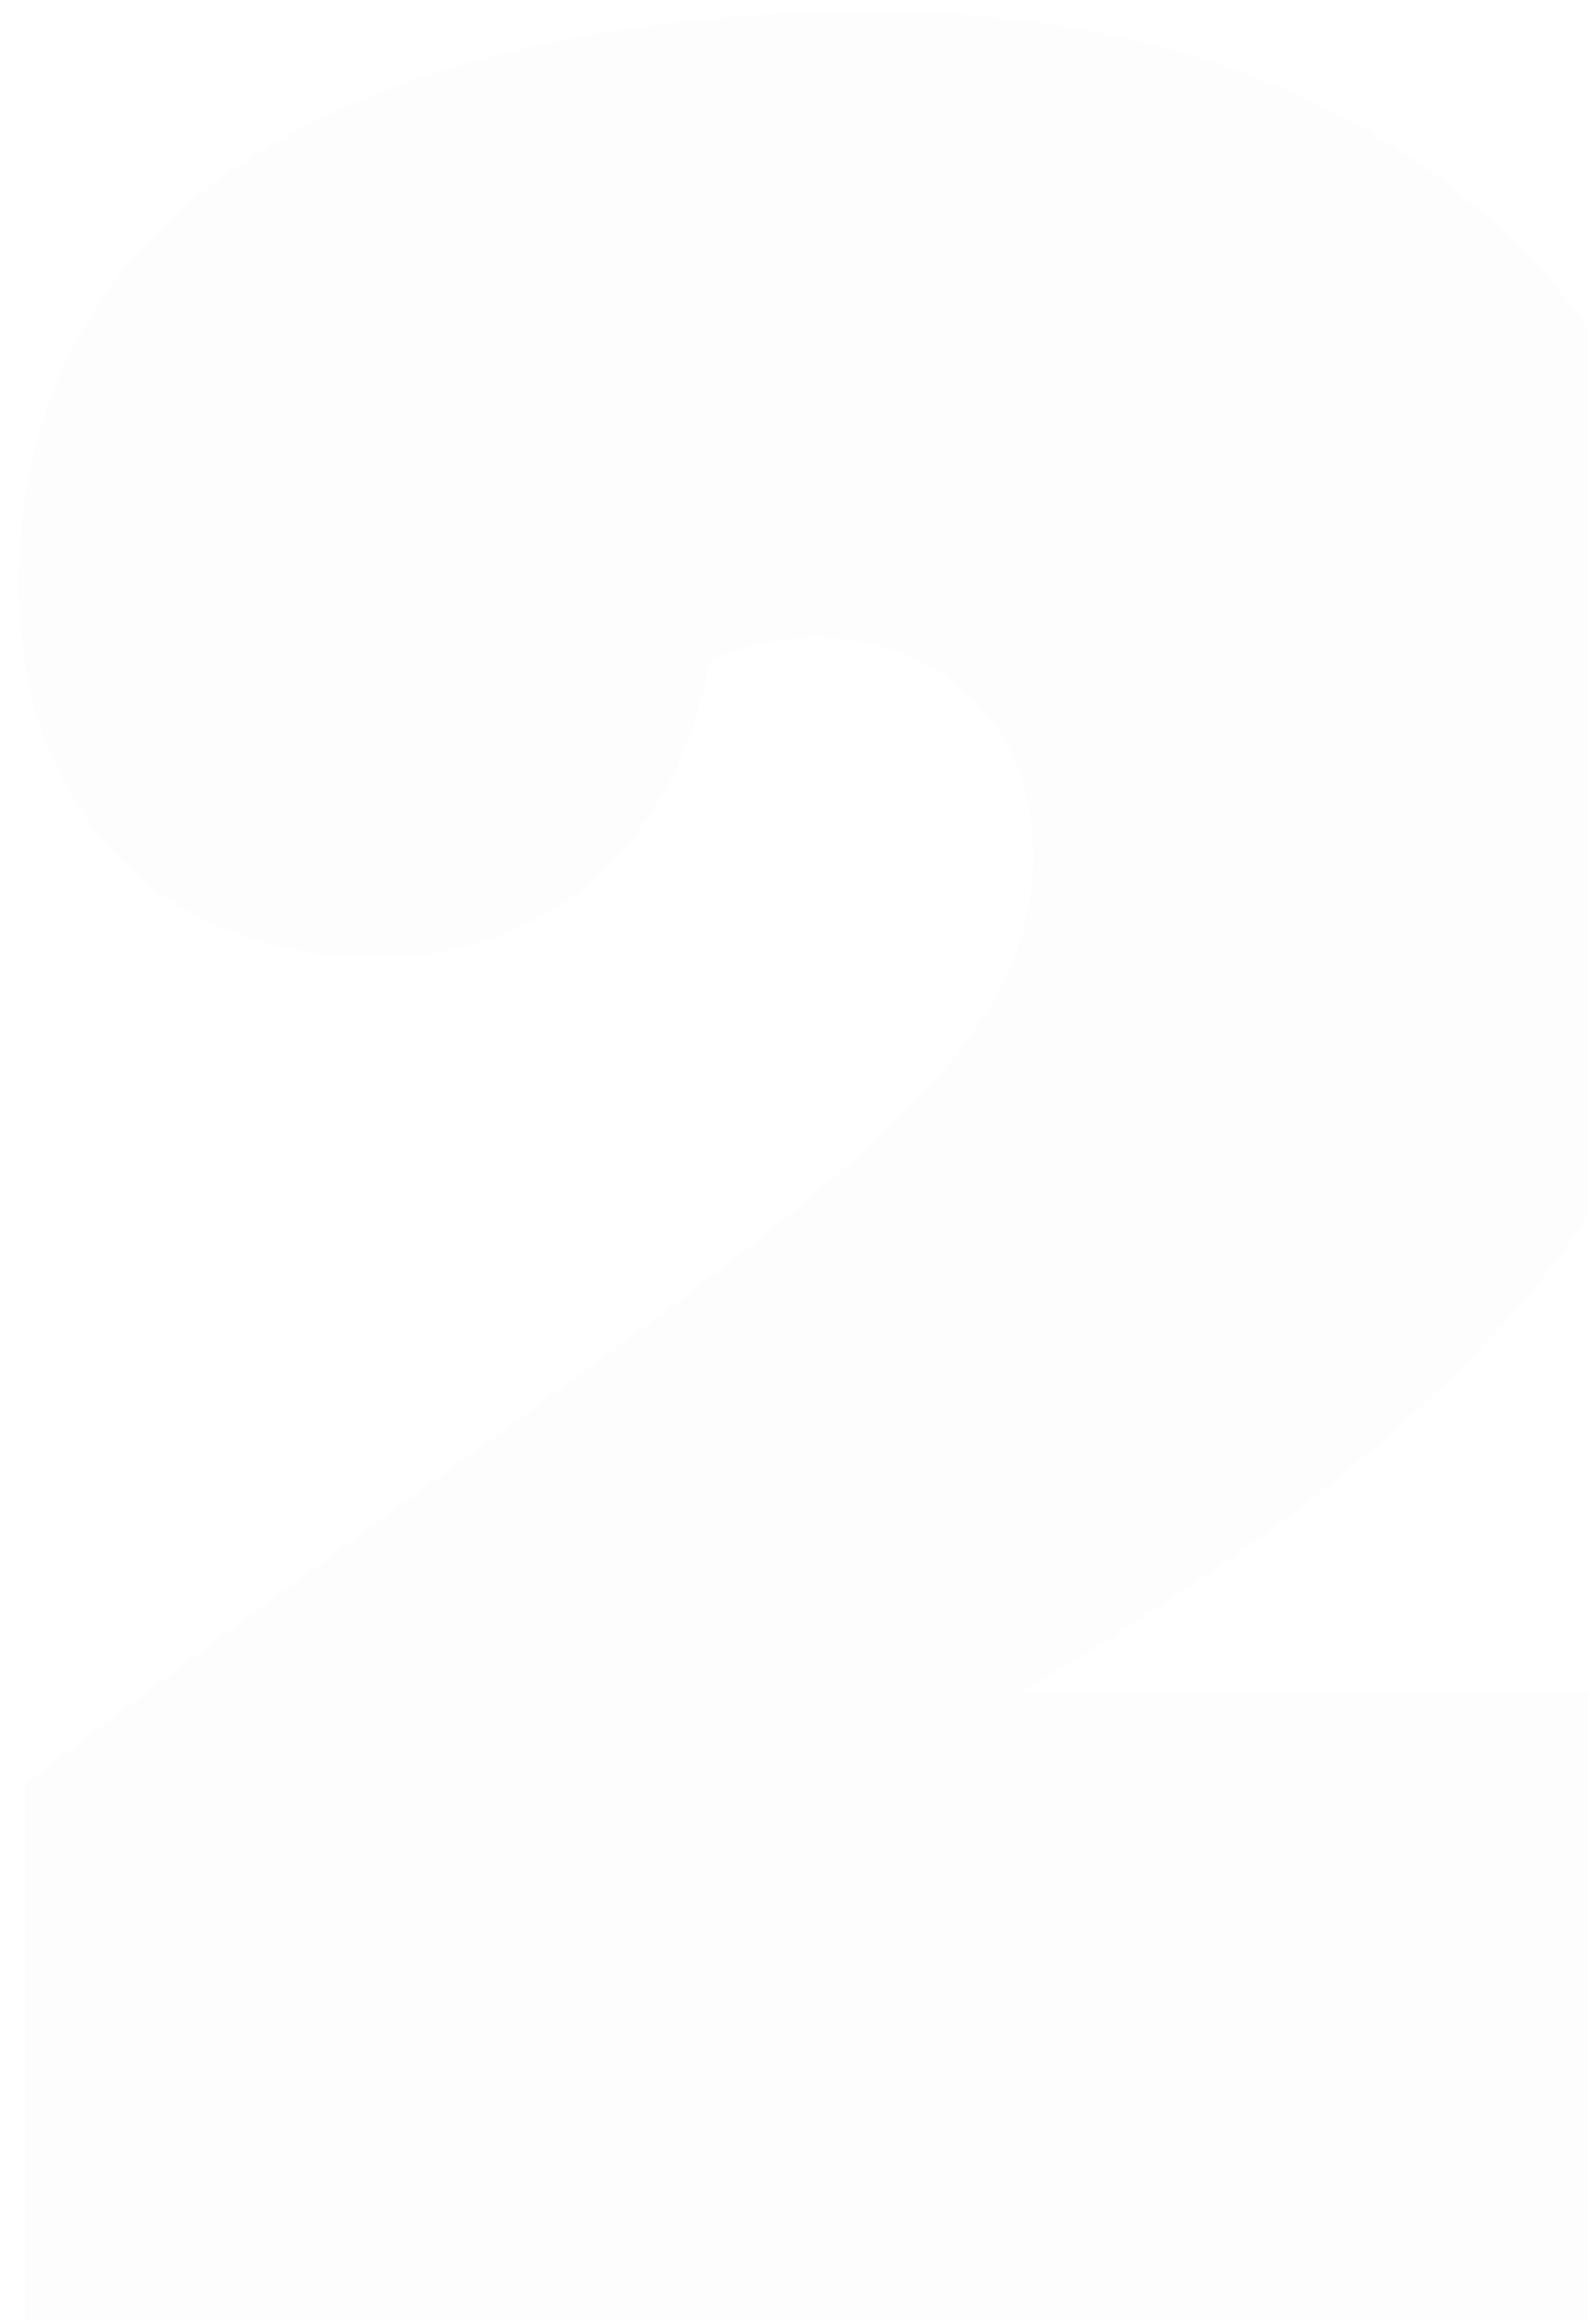 <?xml version="1.0" encoding="UTF-8"?> <svg xmlns="http://www.w3.org/2000/svg" width="82" height="120" viewBox="0 0 82 120" fill="none"><path opacity="0.1" d="M53.346 44.278C53.346 36.773 48.008 32.936 42.17 32.936C40.336 32.936 38.501 33.27 36.666 34.104C34.832 44.112 27.826 49.449 19.487 49.449C8.311 49.449 0.972 41.776 0.972 30.268C0.972 6.416 25.991 0.578 45.006 0.578C74.528 0.578 89.04 19.259 89.04 39.275C89.04 60.124 76.196 73.467 52.845 87.311H91.375V119.836H1.306V92.148C37.667 64.46 53.346 56.955 53.346 44.278Z" fill="#E7E6E6"></path></svg> 